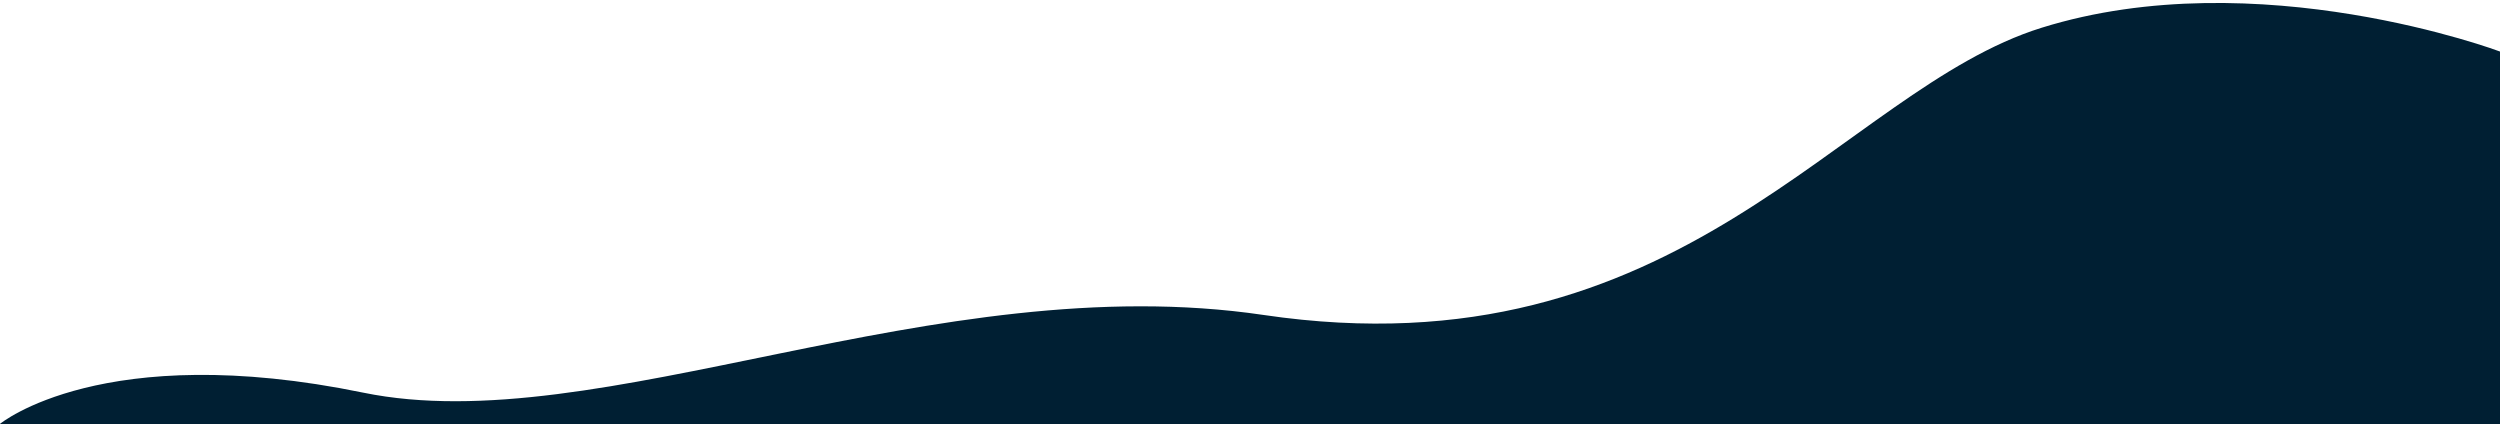 <svg fill="none" height="285" viewBox="0 0 1680 285" width="1680" xmlns="http://www.w3.org/2000/svg" xmlns:xlink="http://www.w3.org/1999/xlink"><rect x="0" y="0" width="1680" height="285" fill="#808080" stroke="none"/><clipPath id="a"><path d="m0 0h1680v285h-1680z"/></clipPath><g clip-path="url(#a)"><path d="m0 0h1680v285h-1680z" fill="#fff"/><path d="m0 849.5h1680v-814.866s-162.88-61.185-308-15.998c-135.44 42.174-242.03 234.518-523 193-221.003-32.656-446.453 84.821-605 52.206-175-36-244 21-244 21z" fill="#001f33"/></g></svg>